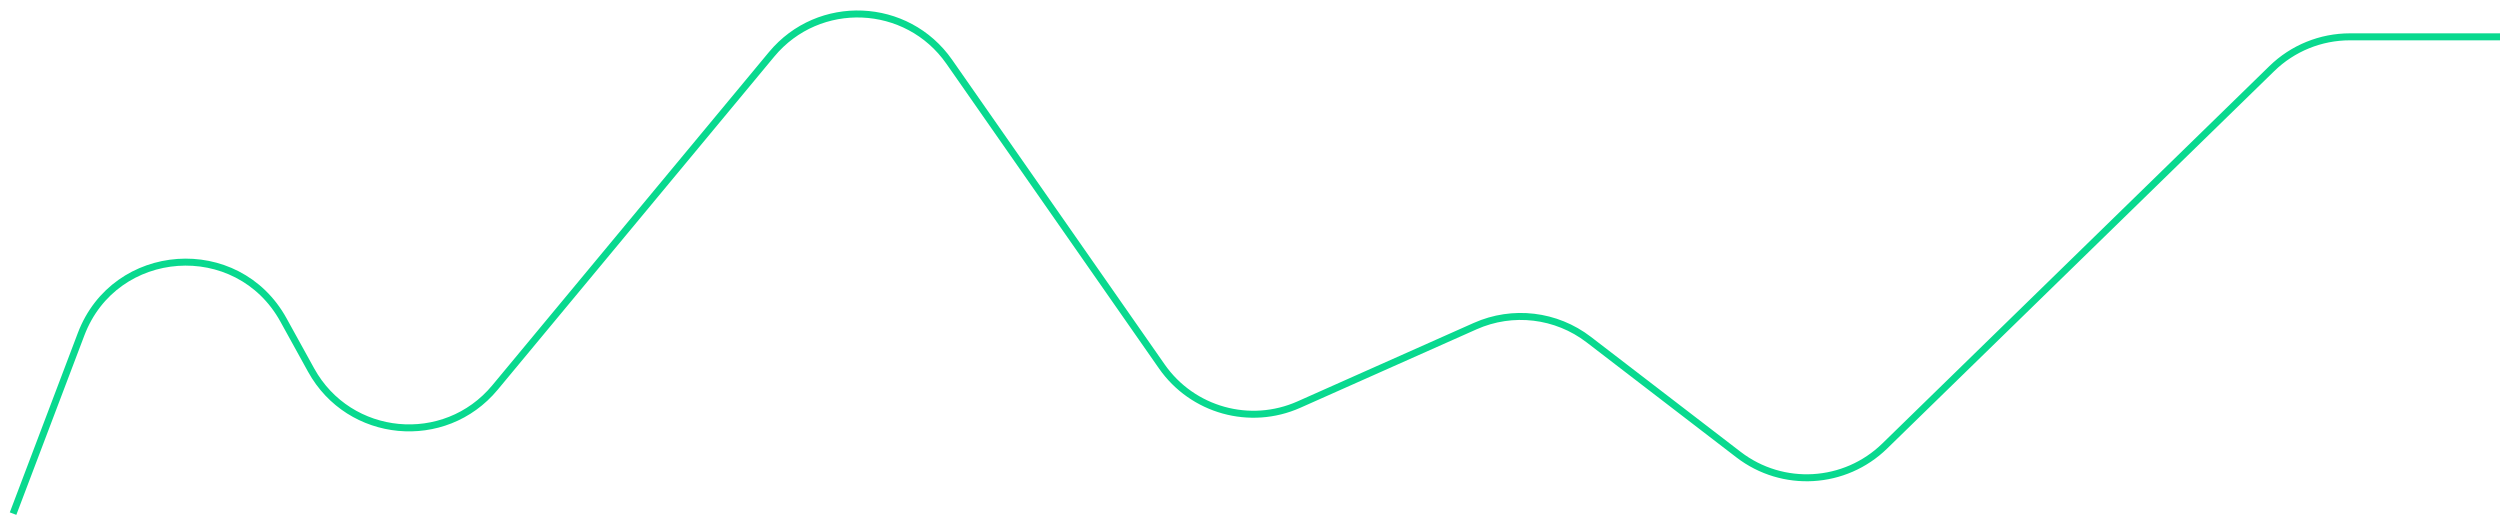 <?xml version="1.0" encoding="UTF-8"?> <svg xmlns="http://www.w3.org/2000/svg" width="358" height="75" viewBox="0 0 358 75" fill="none"> <path d="M1.87 73.551L11.609 47.869C16.446 35.113 34.001 33.868 40.59 45.813L44.553 52.998C50 62.873 63.679 64.169 70.883 55.492L110.494 7.782C117.246 -0.35 129.887 0.18 135.936 8.848L166.371 52.471C170.761 58.763 178.997 61.055 186.006 57.935L211.248 46.699C216.61 44.312 222.849 45.052 227.504 48.627L248.968 65.108C255.28 69.954 264.193 69.428 269.89 63.873L325.328 9.82C328.317 6.905 332.326 5.274 336.501 5.274H358" stroke="#09D98F"></path> </svg> 